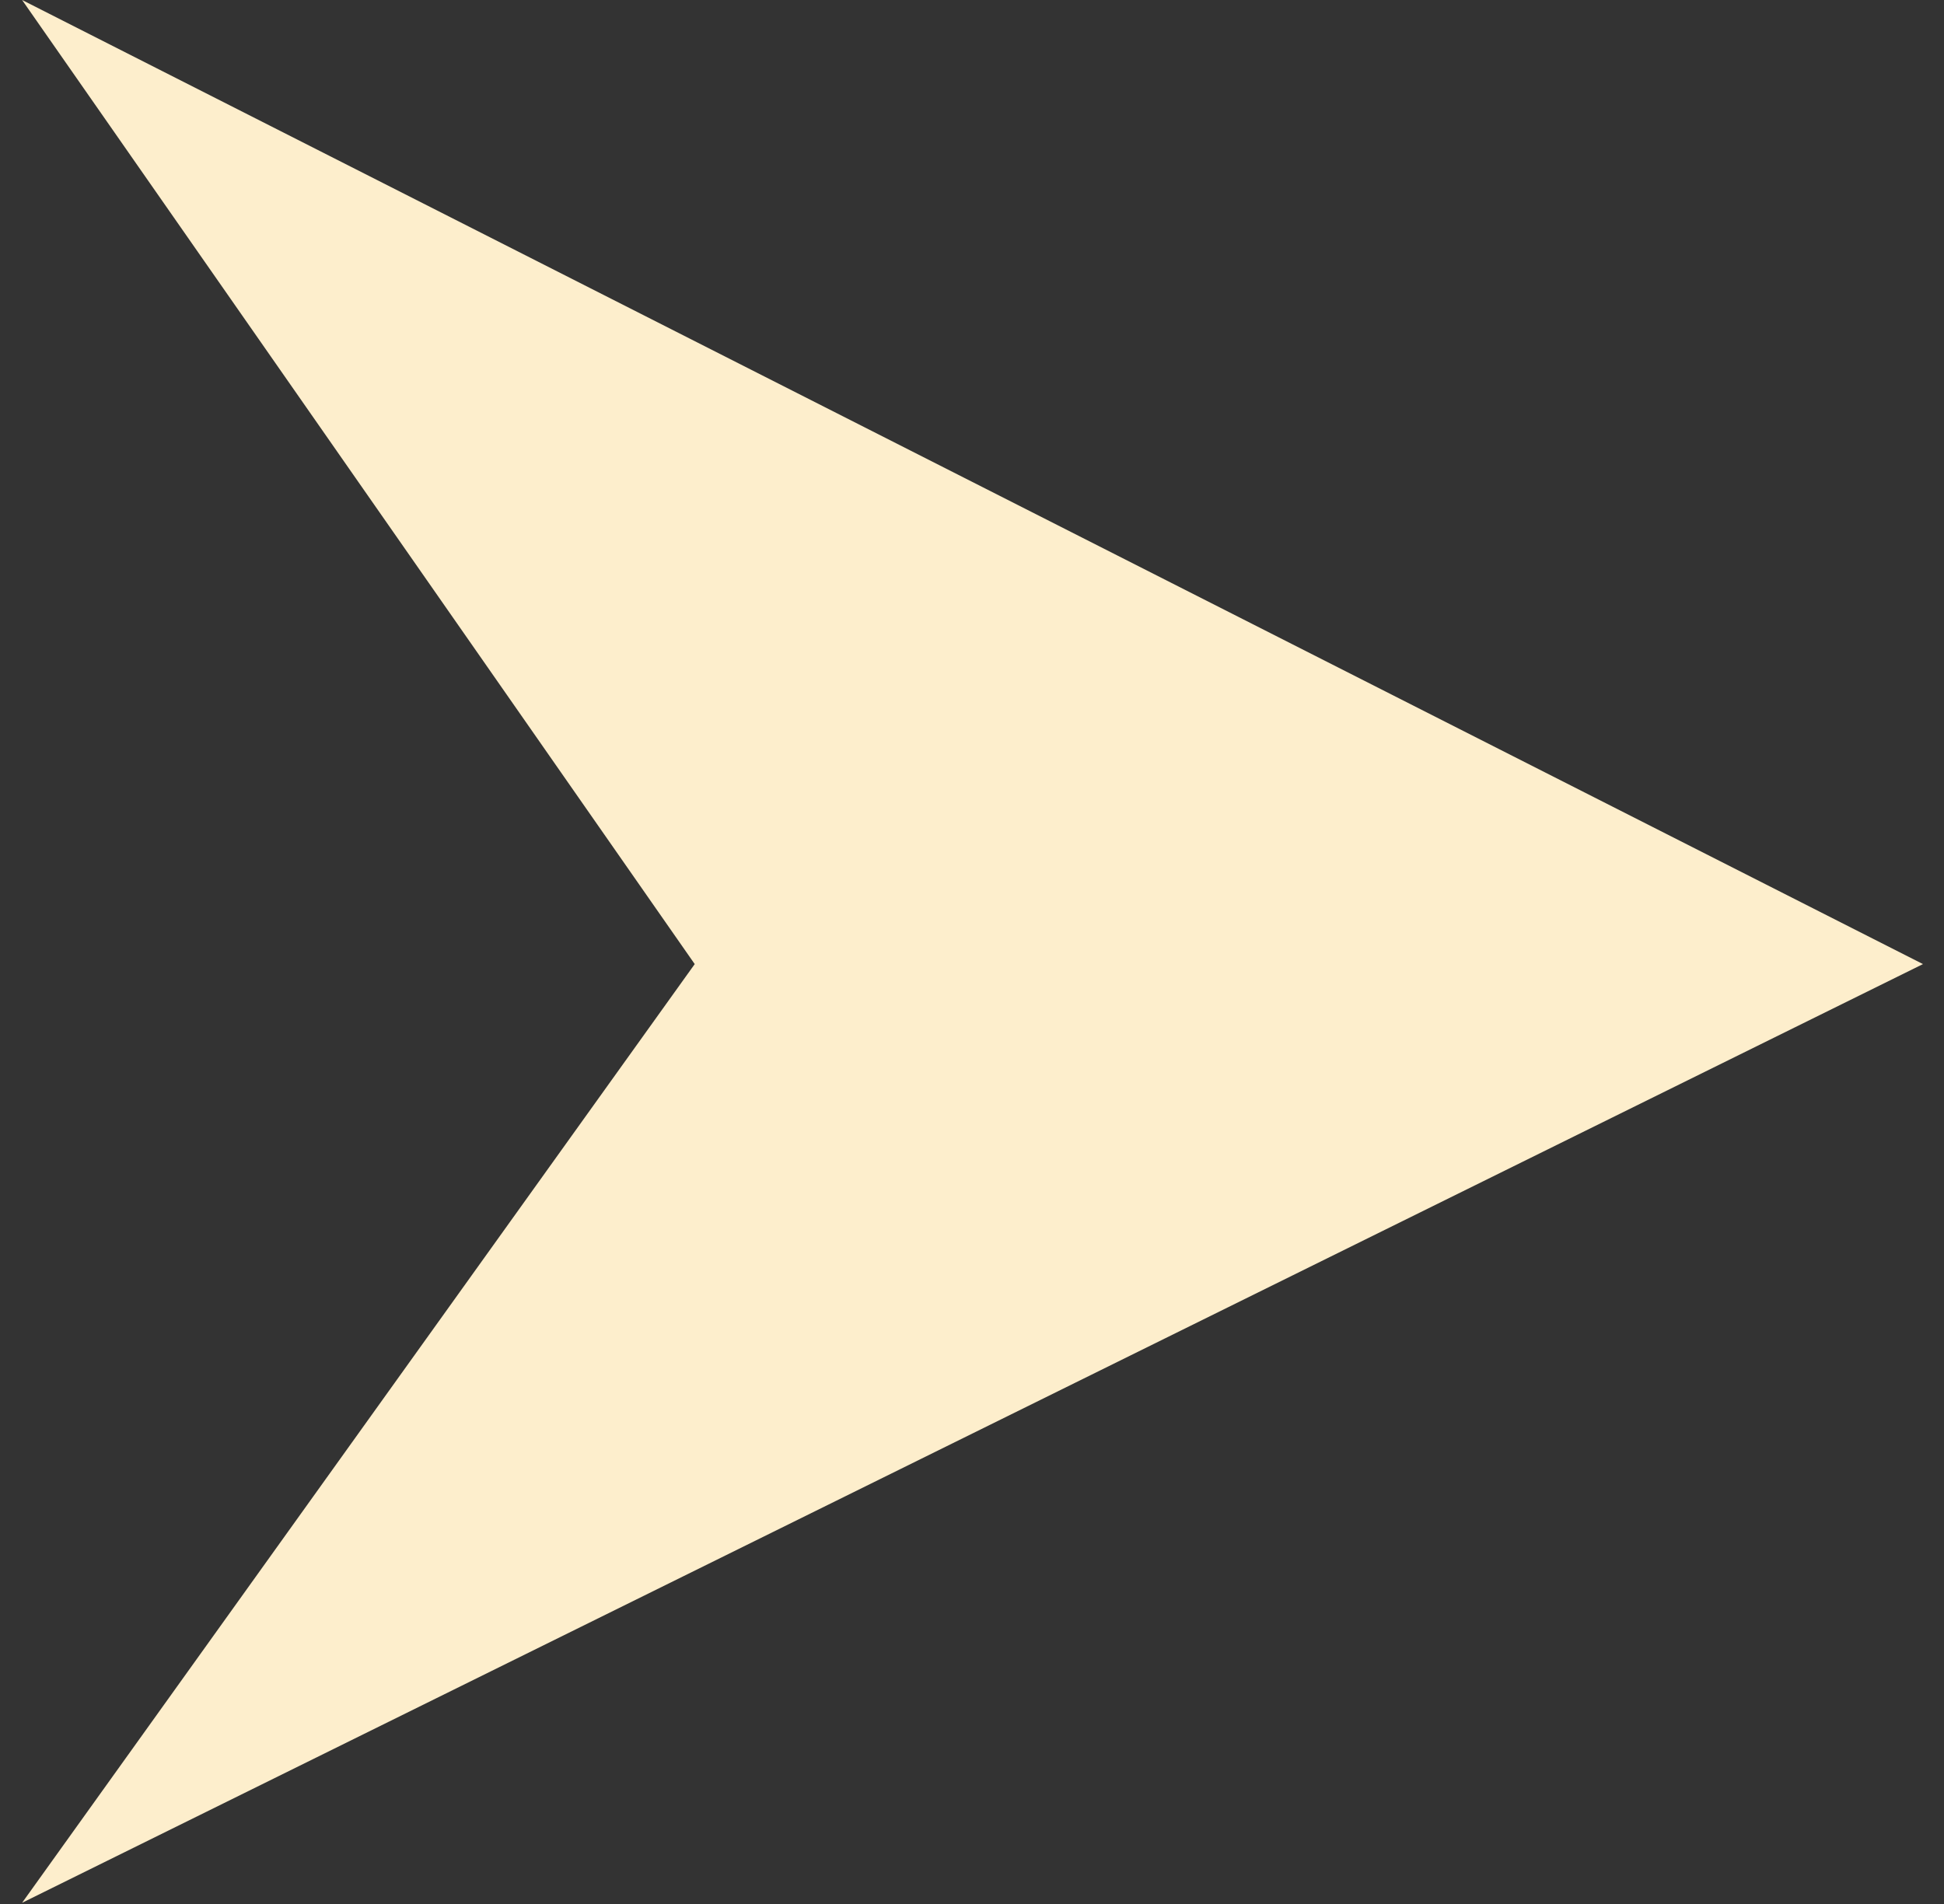 <svg width="49" height="48" viewBox="0 0 49 48" fill="none" xmlns="http://www.w3.org/2000/svg">
<rect x="0" y="0" width="49" height="48" fill="#333333" stroke="none"/>
<path d="M17.511 24.305L0.557 0L48.47 24.305L0.557 47.97L17.511 24.305Z" fill="#FDEECC"/>
</svg>
